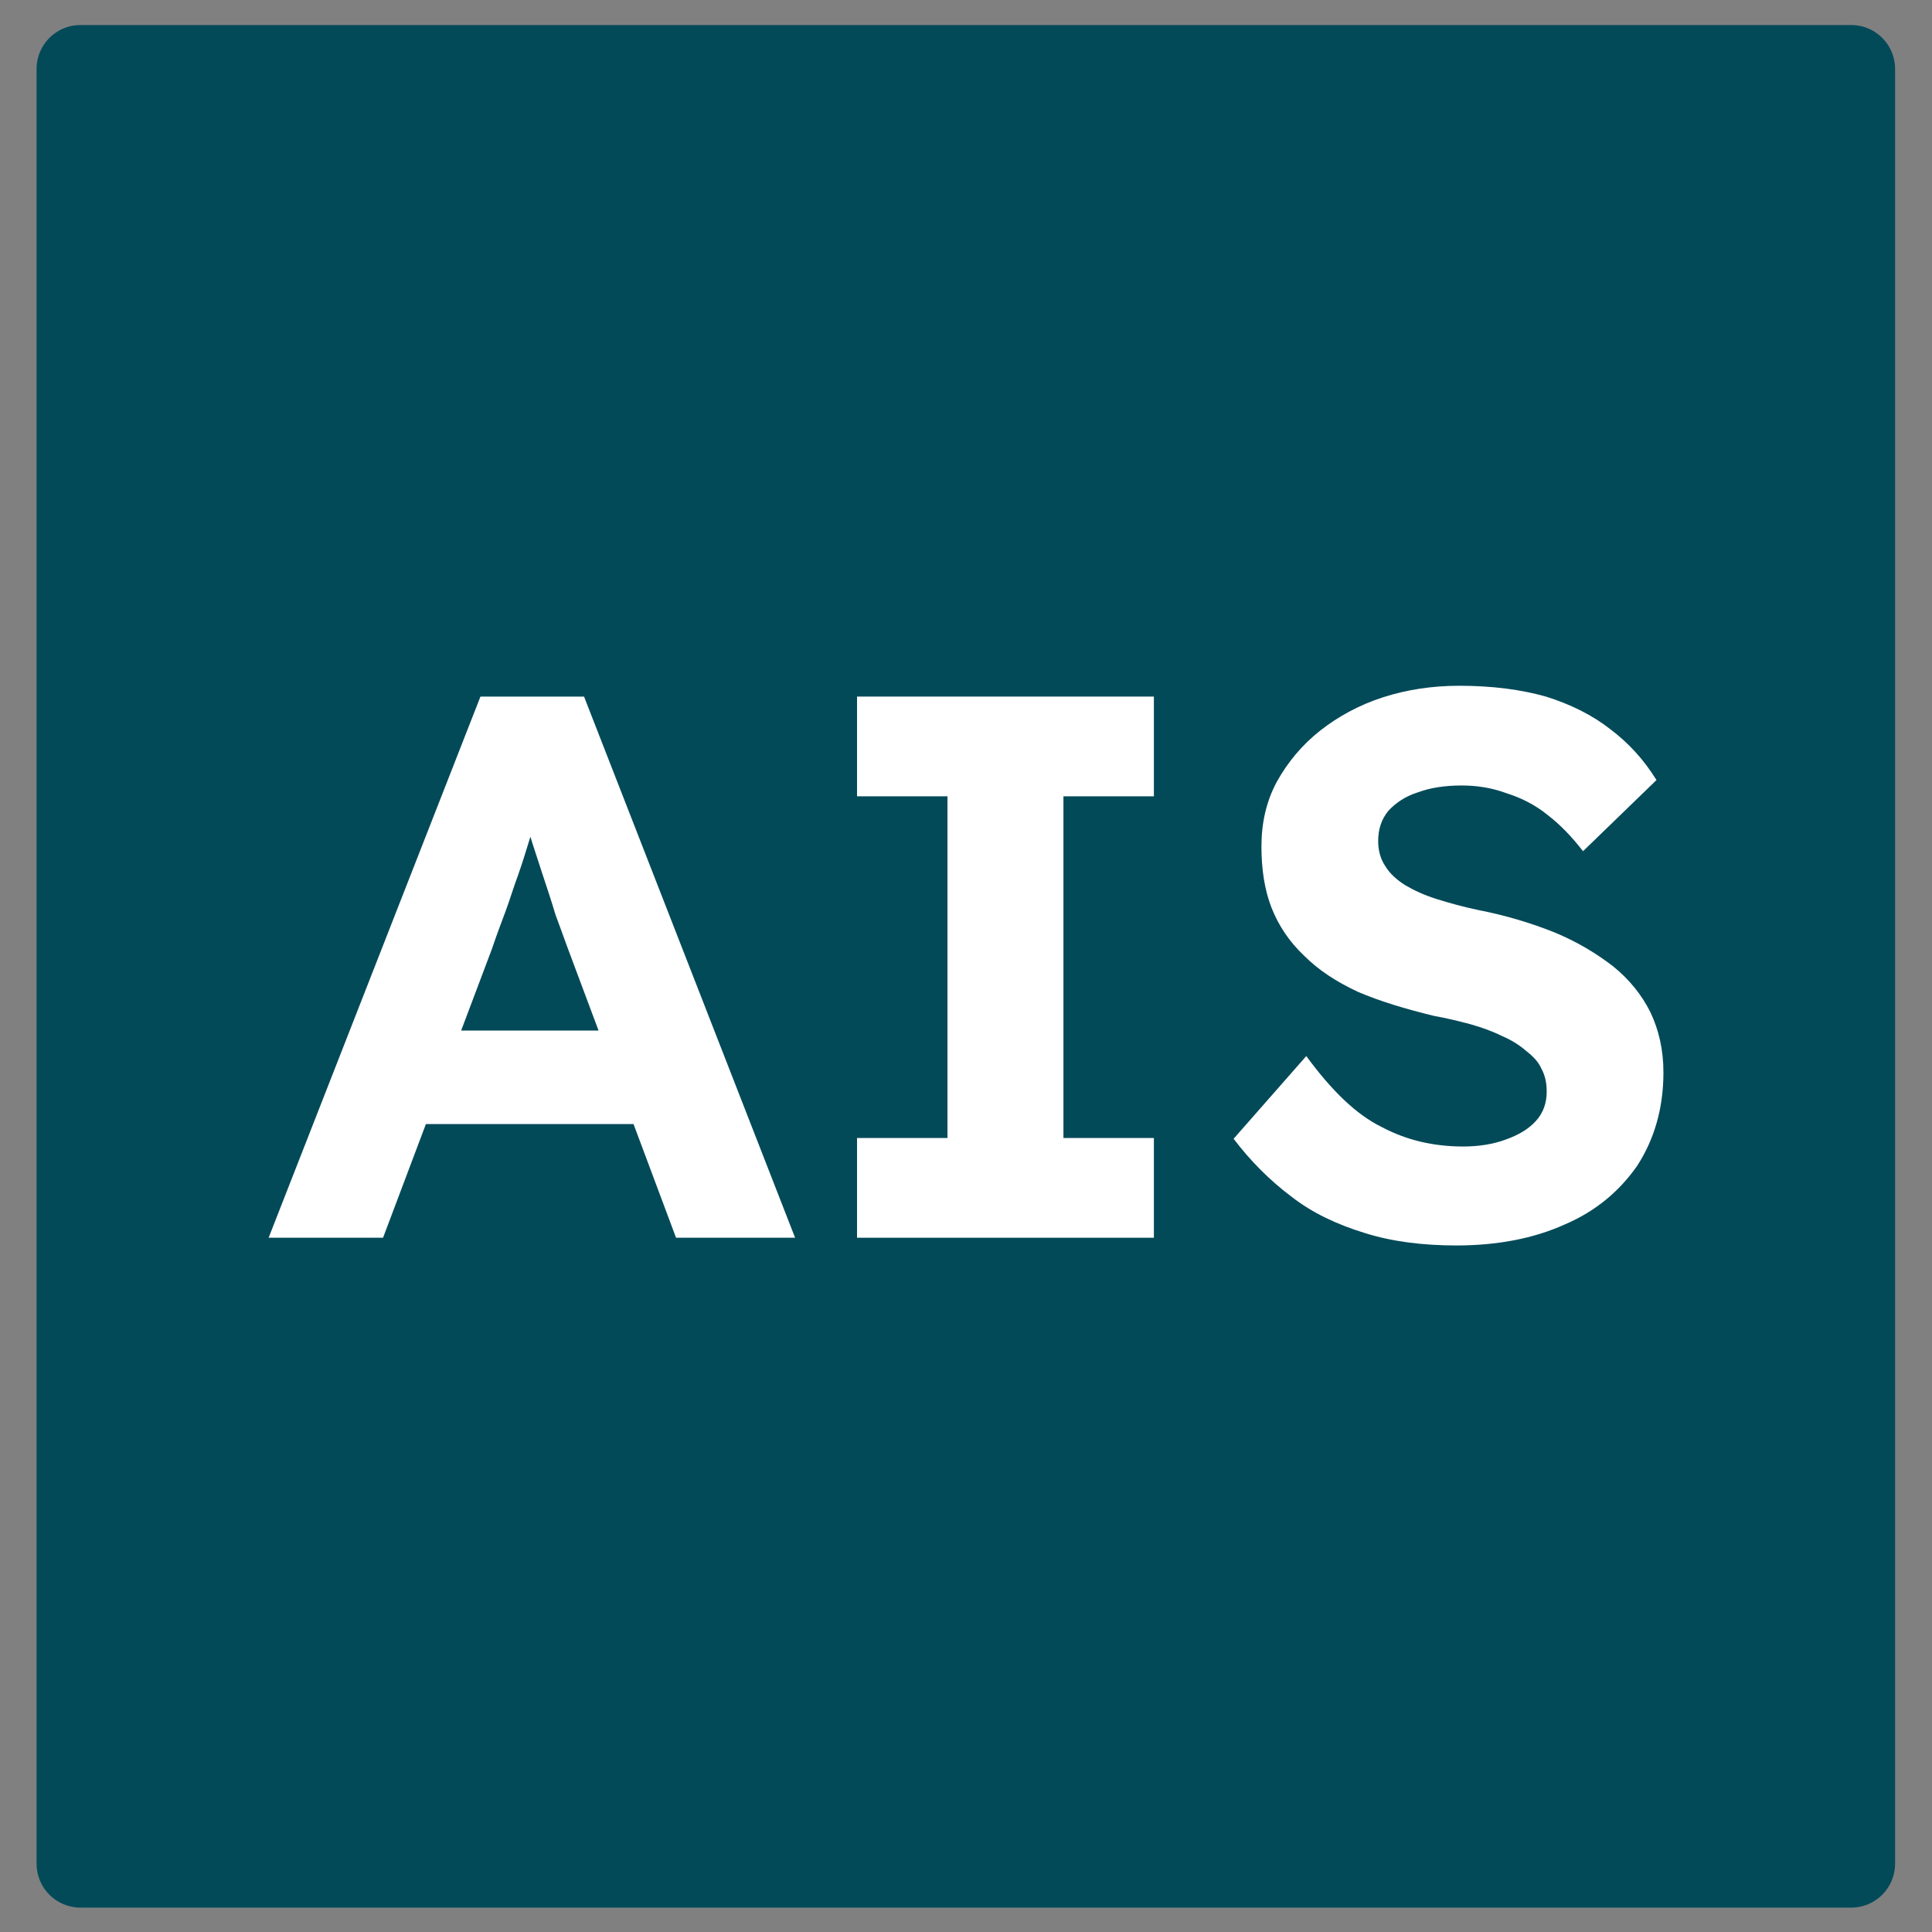 <?xml version="1.0" encoding="UTF-8" standalone="no"?>
<!DOCTYPE svg PUBLIC "-//W3C//DTD SVG 1.1//EN" "http://www.w3.org/Graphics/SVG/1.1/DTD/svg11.dtd">
<svg width="100%" height="100%" viewBox="0 0 747 747" version="1.1" xmlns="http://www.w3.org/2000/svg" xmlns:xlink="http://www.w3.org/1999/xlink" xml:space="preserve" xmlns:serif="http://www.serif.com/" style="fill-rule:evenodd;clip-rule:evenodd;stroke-linejoin:round;stroke-miterlimit:2;">
    <rect x="0" y="0" width="747" height="747" fill="#808080" stroke="none"/>
    <g transform="matrix(2.55,0,0,2.583,-218.389,-263.108)">
        <path d="M372.987,112.173L372.987,380.844C372.987,384.467 370.008,387.409 366.339,387.409L97.834,387.409C94.165,387.409 91.186,384.467 91.186,380.844L91.186,112.173C91.186,108.549 94.165,105.607 97.834,105.607L366.339,105.607C370.008,105.607 372.987,108.549 372.987,112.173Z" style="fill:rgb(3,74,89);"/>
    </g>
    <g transform="matrix(2.756,0,0,2.756,-301.232,-592.531)">
        <path d="M357.688,242.683L357.688,458.32C357.688,461.113 355.421,463.379 352.629,463.379L136.992,463.379C134.2,463.379 131.933,461.113 131.933,458.32L131.933,242.683C131.933,239.891 134.2,237.624 136.992,237.624L352.629,237.624C355.421,237.624 357.688,239.891 357.688,242.683Z" style="fill:rgb(3,74,89);"/>
    </g>
    <g transform="matrix(2.5,0,0,2.5,-165.786,-327.586)">
        <g transform="matrix(119.562,0,0,119.562,106.904,322.46)">
            <path d="M0.008,-0L0.282,-0.7L0.416,-0.7L0.689,-0L0.535,-0L0.394,-0.377C0.39,-0.388 0.385,-0.402 0.379,-0.418C0.374,-0.435 0.368,-0.453 0.362,-0.471C0.356,-0.49 0.35,-0.507 0.345,-0.524C0.34,-0.541 0.336,-0.556 0.333,-0.567L0.36,-0.568C0.356,-0.553 0.352,-0.537 0.347,-0.52C0.342,-0.504 0.337,-0.487 0.331,-0.47C0.325,-0.454 0.32,-0.437 0.314,-0.421C0.308,-0.405 0.302,-0.389 0.297,-0.374L0.156,-0L0.008,-0ZM0.135,-0.147L0.184,-0.268L0.505,-0.268L0.555,-0.147L0.135,-0.147Z" style="fill:white;fill-rule:nonzero;"/>
        </g>
        <g transform="matrix(119.562,0,0,119.562,190.133,322.46)">
            <path d="M0.073,-0L0.073,-0.129L0.19,-0.129L0.19,-0.571L0.073,-0.571L0.073,-0.7L0.457,-0.7L0.457,-0.571L0.34,-0.571L0.34,-0.129L0.457,-0.129L0.457,-0L0.073,-0Z" style="fill:white;fill-rule:nonzero;"/>
        </g>
        <g transform="matrix(119.562,0,0,119.562,253.515,322.46)">
            <path d="M0.318,0.01C0.275,0.01 0.235,0.005 0.2,-0.006C0.164,-0.017 0.132,-0.032 0.105,-0.053C0.077,-0.074 0.052,-0.099 0.03,-0.128L0.124,-0.235C0.157,-0.19 0.189,-0.159 0.222,-0.143C0.254,-0.126 0.289,-0.118 0.327,-0.118C0.347,-0.118 0.366,-0.121 0.382,-0.127C0.399,-0.133 0.412,-0.141 0.421,-0.151C0.431,-0.162 0.435,-0.175 0.435,-0.189C0.435,-0.2 0.433,-0.21 0.428,-0.219C0.424,-0.228 0.417,-0.235 0.408,-0.242C0.4,-0.249 0.389,-0.256 0.377,-0.261C0.365,-0.267 0.351,-0.272 0.337,-0.276C0.322,-0.28 0.306,-0.284 0.289,-0.287C0.252,-0.296 0.219,-0.306 0.191,-0.318C0.163,-0.331 0.14,-0.346 0.121,-0.365C0.102,-0.383 0.088,-0.404 0.079,-0.427C0.07,-0.45 0.066,-0.477 0.066,-0.506C0.066,-0.536 0.072,-0.564 0.086,-0.59C0.1,-0.615 0.118,-0.637 0.142,-0.656C0.165,-0.674 0.192,-0.689 0.223,-0.699C0.254,-0.709 0.287,-0.714 0.322,-0.714C0.365,-0.714 0.402,-0.709 0.434,-0.7C0.466,-0.69 0.494,-0.676 0.517,-0.658C0.541,-0.64 0.561,-0.618 0.577,-0.592L0.482,-0.5C0.468,-0.518 0.453,-0.534 0.436,-0.547C0.42,-0.56 0.402,-0.569 0.383,-0.575C0.364,-0.582 0.345,-0.585 0.325,-0.585C0.303,-0.585 0.284,-0.582 0.268,-0.576C0.252,-0.571 0.239,-0.562 0.23,-0.552C0.221,-0.541 0.217,-0.528 0.217,-0.513C0.217,-0.501 0.22,-0.49 0.226,-0.481C0.232,-0.471 0.241,-0.463 0.252,-0.456C0.264,-0.449 0.277,-0.443 0.293,-0.438C0.309,-0.433 0.327,-0.428 0.346,-0.424C0.382,-0.417 0.415,-0.407 0.445,-0.395C0.474,-0.383 0.499,-0.368 0.521,-0.351C0.542,-0.334 0.558,-0.314 0.569,-0.292C0.58,-0.269 0.586,-0.243 0.586,-0.214C0.586,-0.167 0.574,-0.127 0.552,-0.093C0.529,-0.06 0.498,-0.034 0.458,-0.017C0.418,0.001 0.371,0.01 0.318,0.01Z" style="fill:white;fill-rule:nonzero;"/>
        </g>
        <g transform="matrix(119.562,0,0,119.562,328.912,322.46)">
        </g>
    </g>
</svg>
